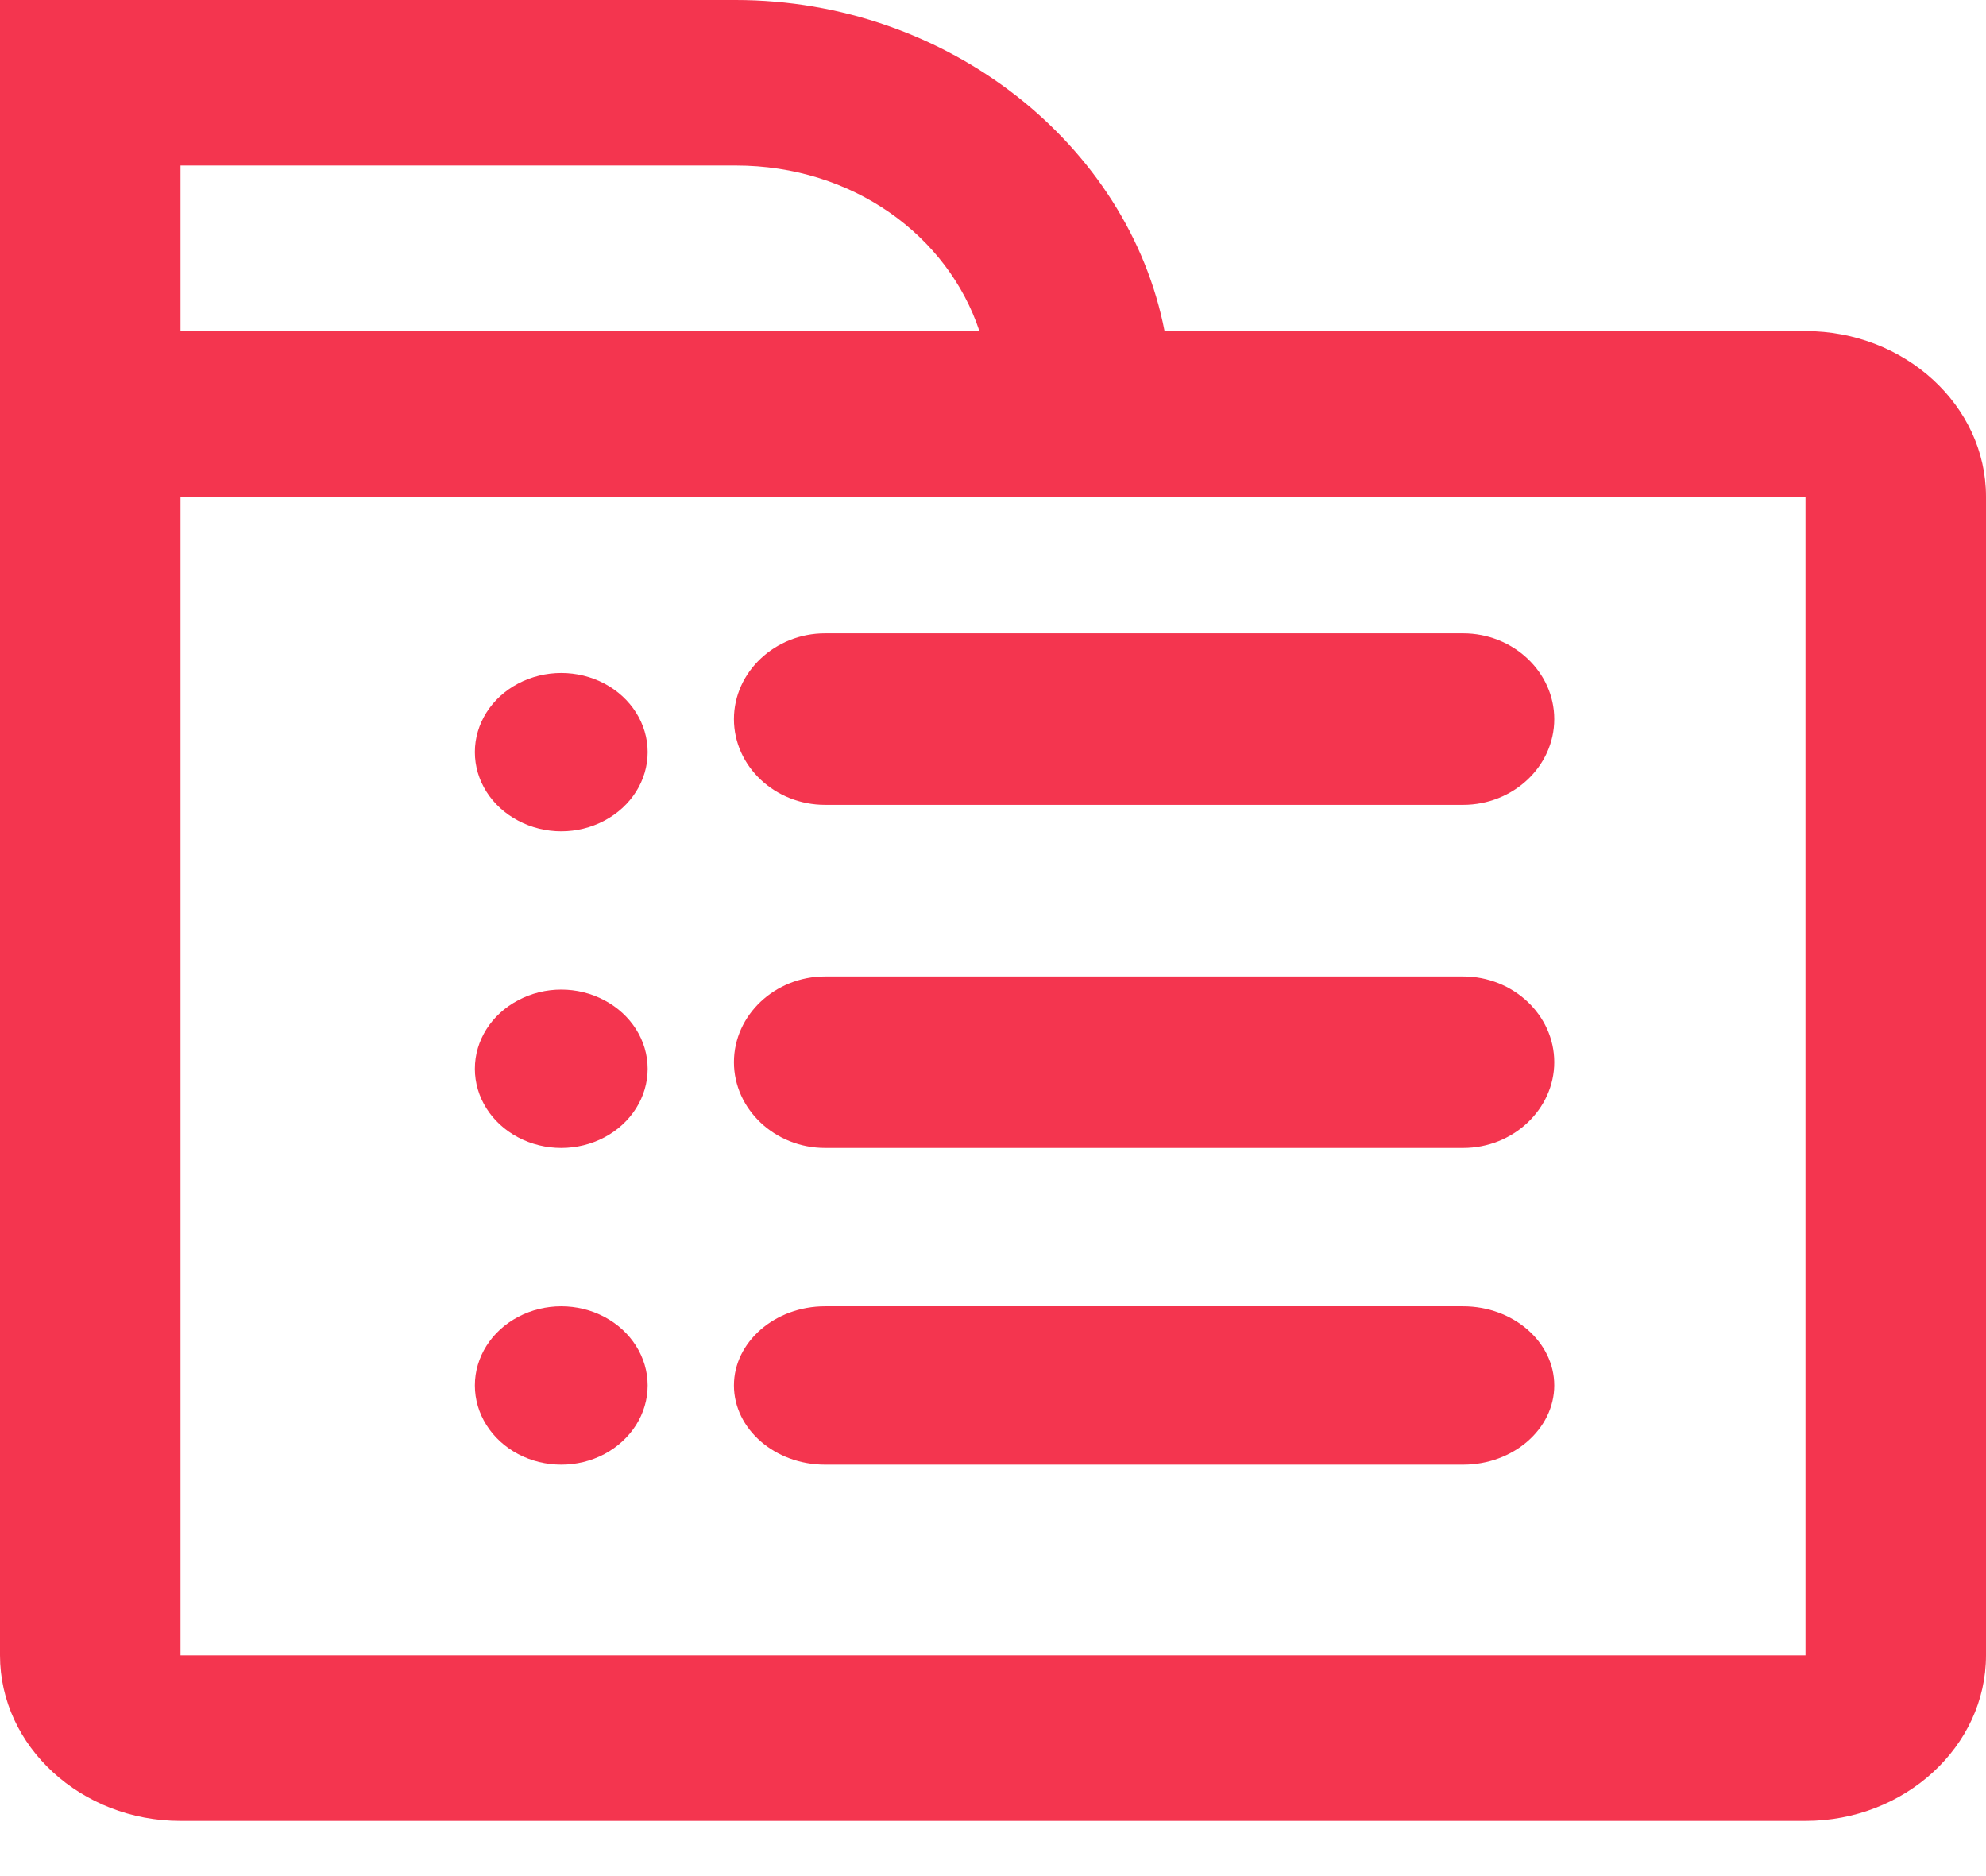 <?xml version="1.0" encoding="UTF-8"?>
<svg width="18px" height="17px" viewBox="0 0 18 17" version="1.1" xmlns="http://www.w3.org/2000/svg" xmlns:xlink="http://www.w3.org/1999/xlink">
    <title>项目管理</title>
    <g id="页面-1" stroke="none" stroke-width="1" fill="none" fill-rule="evenodd">
        <g id="伙伴官网改版-解决方案下拉层" transform="translate(-740, -307)" fill="#F4354F" fill-rule="nonzero">
            <g id="Layer" transform="translate(680.002, 80)">
                <g id="编组-38备份" transform="translate(60, 40)">
                    <g id="编组-44" transform="translate(-0.002, 0)">
                        <g id="编组" transform="translate(0, 187)">
                            <path d="M16.364,3 L10.555,3 C10.227,1.312 8.591,0 6.668,0 L0,0 L0,15 C0,15.825 0.736,16.5 1.636,16.5 L16.364,16.5 C17.264,16.5 18,15.825 18,15 L18,4.5 C18,3.675 17.264,3 16.364,3 Z M1.636,1.5 L6.668,1.5 C7.732,1.5 8.591,2.138 8.877,3 L1.636,3 L1.636,1.5 Z M16.364,15 L1.636,15 L1.636,4.5 L16.364,4.5 L16.364,15 Z" id="形状"></path>
                            <path d="M4.304,6.815 C4.304,7.072 4.453,7.308 4.696,7.436 C4.938,7.565 5.236,7.565 5.478,7.436 C5.72,7.308 5.87,7.072 5.87,6.815 C5.87,6.559 5.72,6.322 5.478,6.194 C5.236,6.066 4.938,6.066 4.696,6.194 C4.453,6.322 4.304,6.559 4.304,6.815 L4.304,6.815 Z" id="路径"></path>
                            <path d="M13.261,10.402 L7.478,10.402 C7.024,10.402 6.652,10.052 6.652,9.625 C6.652,9.198 7.024,8.848 7.478,8.848 L13.261,8.848 C13.715,8.848 14.087,9.198 14.087,9.625 C14.087,10.052 13.715,10.402 13.261,10.402 Z M13.261,7.293 L7.478,7.293 C7.024,7.293 6.652,6.944 6.652,6.516 C6.652,6.089 7.024,5.739 7.478,5.739 L13.261,5.739 C13.715,5.739 14.087,6.089 14.087,6.516 C14.087,6.944 13.715,7.293 13.261,7.293 Z" id="形状"></path>
                            <path d="M4.304,9.685 C4.304,9.941 4.453,10.178 4.696,10.306 C4.938,10.434 5.236,10.434 5.478,10.306 C5.72,10.178 5.87,9.941 5.87,9.685 C5.87,9.428 5.72,9.192 5.478,9.064 C5.236,8.935 4.938,8.935 4.696,9.064 C4.453,9.192 4.304,9.428 4.304,9.685 L4.304,9.685 Z" id="路径"></path>
                            <path d="M13.261,13.272 L7.478,13.272 C7.024,13.272 6.652,12.949 6.652,12.554 C6.652,12.16 7.024,11.837 7.478,11.837 L13.261,11.837 C13.715,11.837 14.087,12.16 14.087,12.554 C14.087,12.949 13.715,13.272 13.261,13.272 Z" id="路径"></path>
                            <path d="M4.304,12.554 C4.304,12.811 4.453,13.047 4.696,13.176 C4.938,13.304 5.236,13.304 5.478,13.176 C5.72,13.047 5.87,12.811 5.87,12.554 C5.87,12.298 5.72,12.061 5.478,11.933 C5.236,11.805 4.938,11.805 4.696,11.933 C4.453,12.061 4.304,12.298 4.304,12.554 L4.304,12.554 Z" id="路径"></path>
                        </g>
                    </g>
                </g>
            </g>
        </g>
    </g>
</svg>